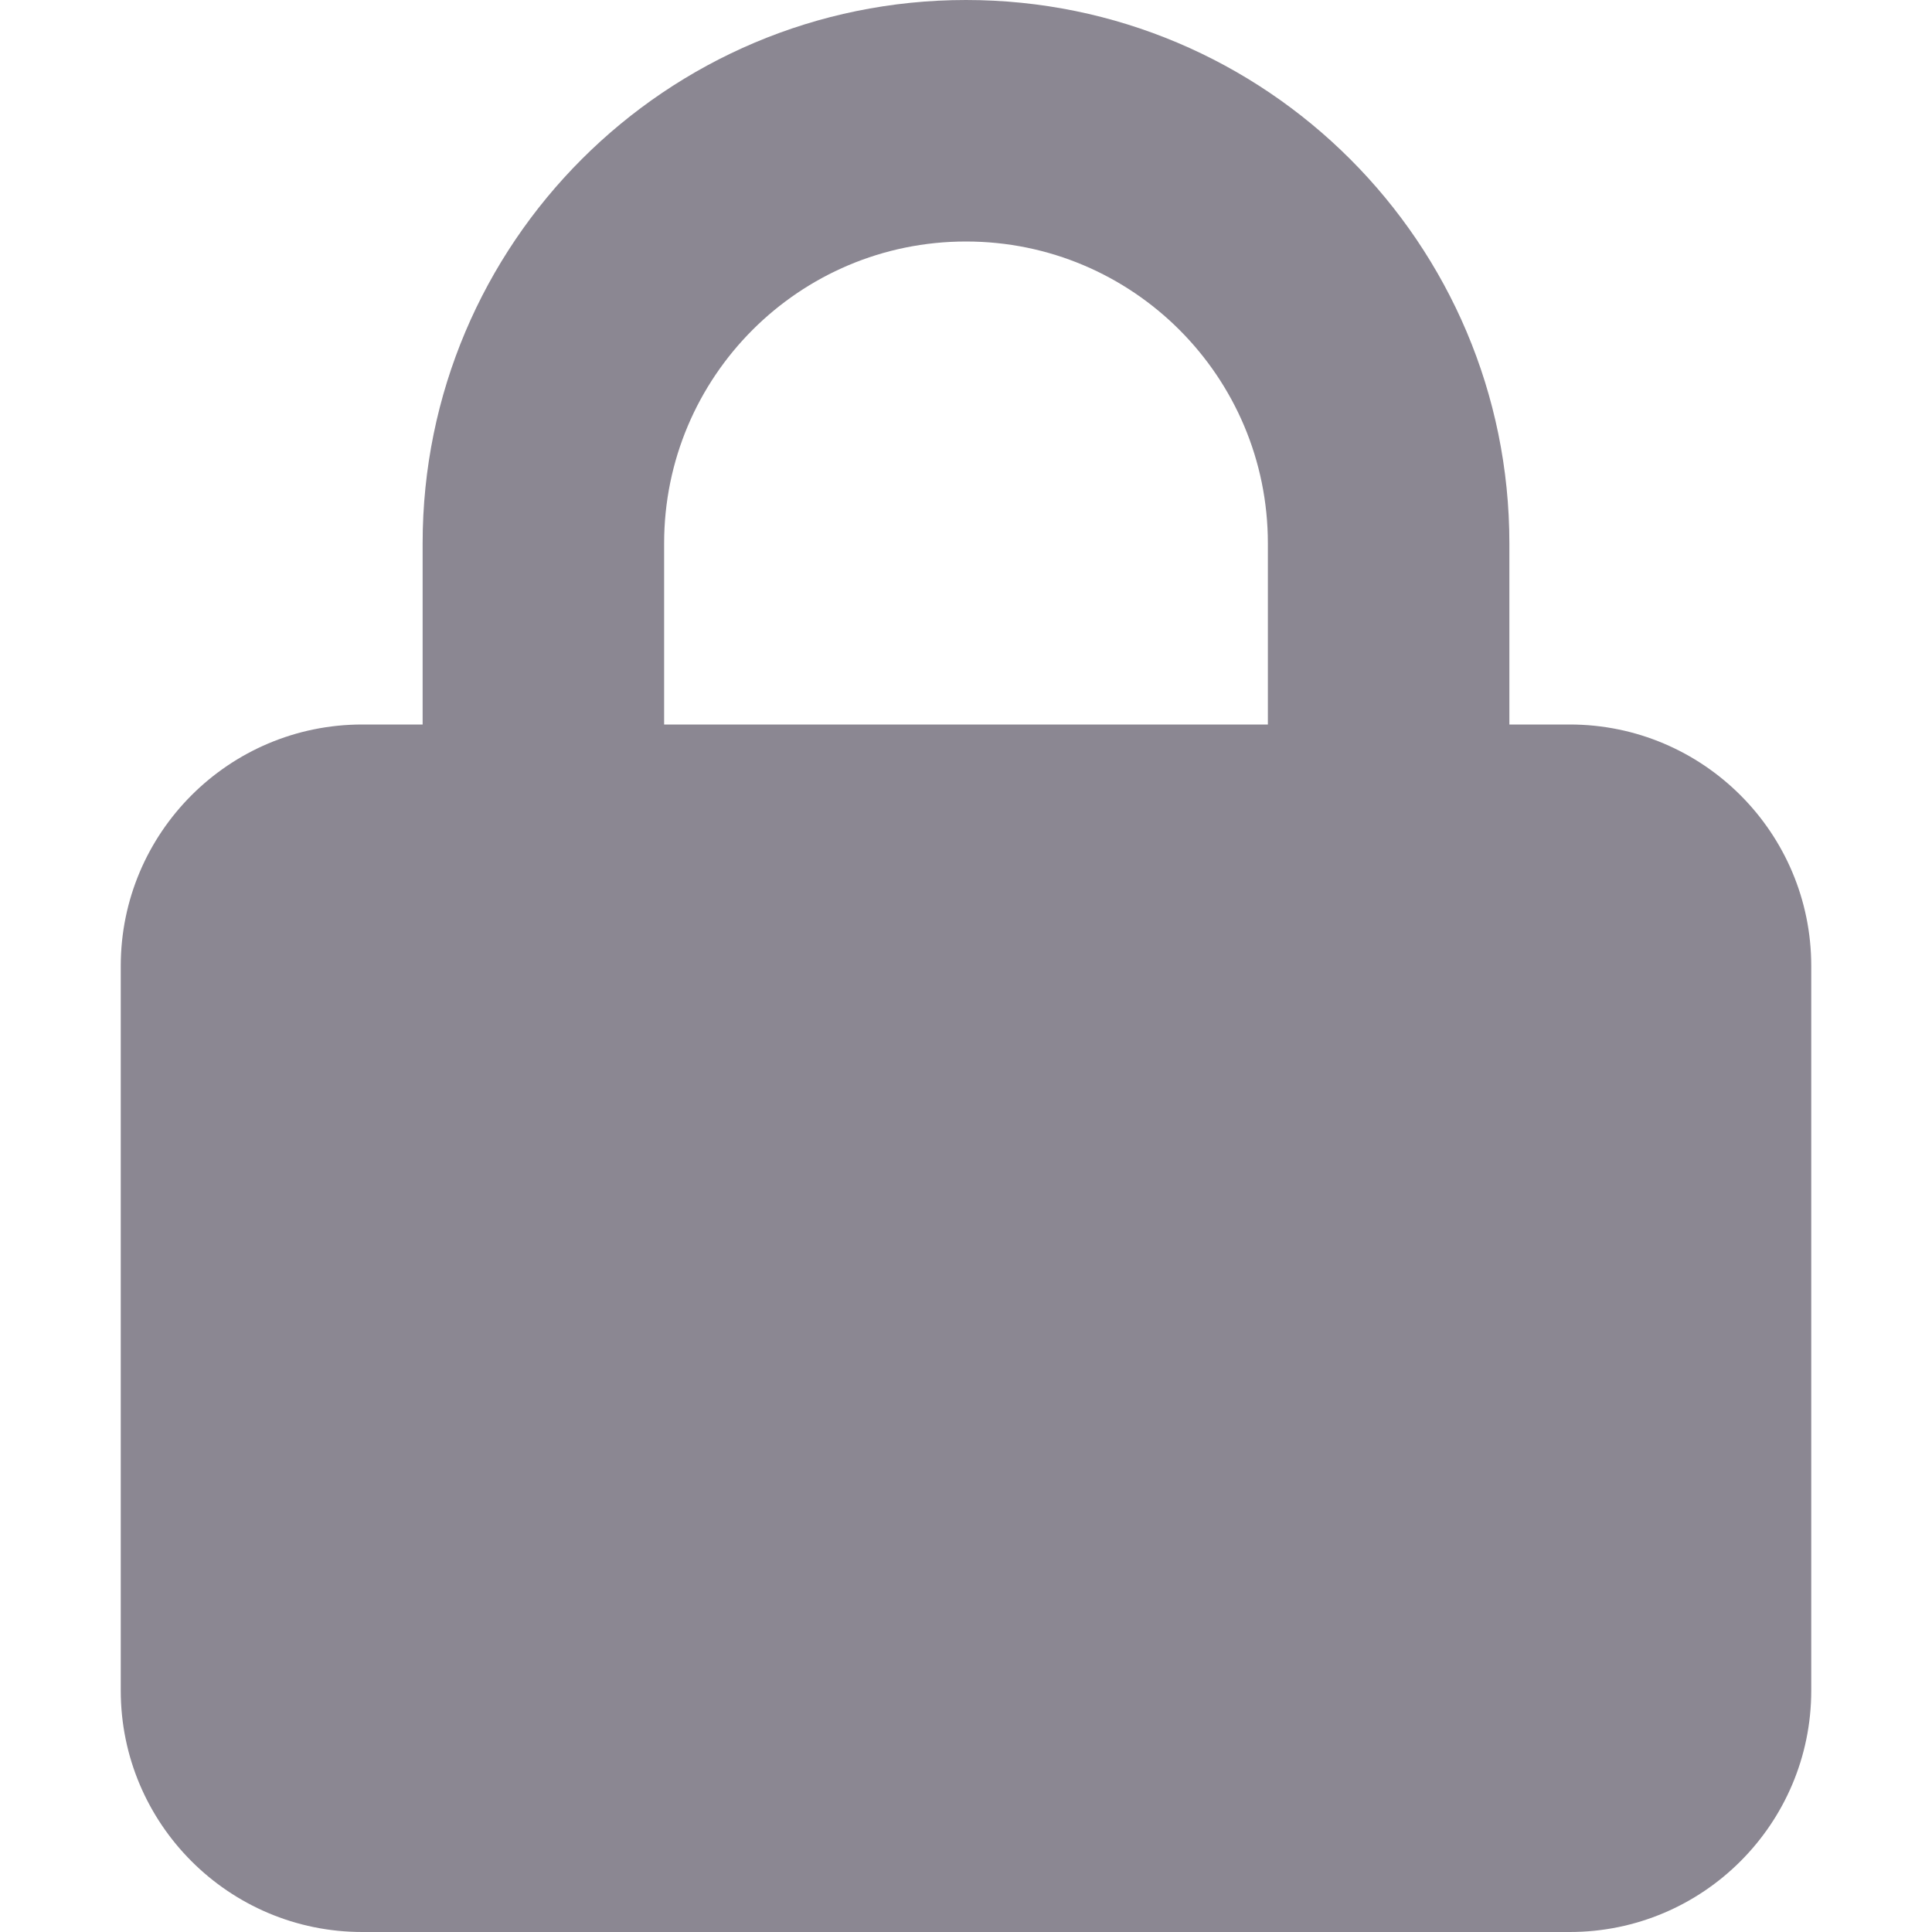 <svg width="8" height="8" viewBox="0 0 8 8" fill="none" xmlns="http://www.w3.org/2000/svg">
<path d="M1.75 3V2.25C1.75 1.007 2.758 0 4 0C5.242 0 6.25 1.007 6.25 2.25V3H6.5C7.052 3 7.5 3.448 7.5 4V7C7.5 7.552 7.052 8 6.5 8H1.5C0.948 8 0.5 7.552 0.5 7V4C0.5 3.448 0.948 3 1.5 3H1.75ZM2.75 3H5.25V2.25C5.25 1.56 4.691 1 4 1C3.309 1 2.75 1.56 2.75 2.25V3Z" fill="#8B8792"/>
</svg>
